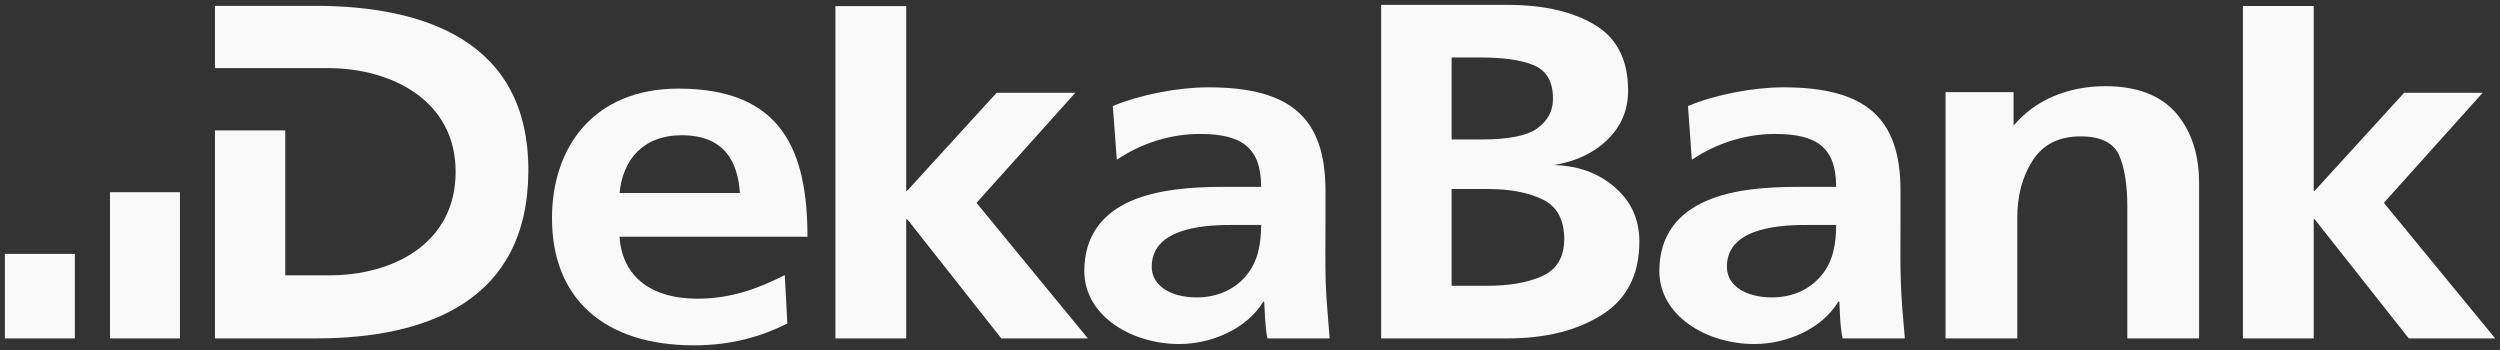<svg width="257" height="36" viewBox="0 0 257 36" fill="none" xmlns="http://www.w3.org/2000/svg">
<rect x="0" y="0" width="257" height="36" fill="#333333" stroke="none"/>
<g clip-path="url(#clip0_2789_1068)">
<path fill-rule="evenodd" clip-rule="evenodd" d="M154.965 34.787C158.885 34.787 162.126 33.99 164.723 32.332C167.253 30.723 168.527 28.218 168.527 24.834C168.527 22.562 167.7 20.72 165.996 19.244C164.293 17.768 162.192 17.021 159.712 16.972C161.961 16.607 163.846 15.744 165.269 14.334C166.658 12.974 167.369 11.315 167.369 9.291C167.369 6.156 166.211 3.884 163.896 2.524C161.63 1.18 158.653 0.5 154.965 0.5H141.982V34.787H154.965ZM152.203 5.908C154.519 5.908 156.338 6.156 157.677 6.704C158.984 7.268 159.645 8.363 159.645 10.154C159.645 11.448 159.1 12.427 157.992 13.223C156.95 13.953 155.081 14.334 152.368 14.334H149.226V5.908H152.203ZM152.865 19.427C155.246 19.427 157.165 19.791 158.653 20.538C160.092 21.268 160.803 22.628 160.803 24.585C160.803 26.427 160.042 27.72 158.504 28.401C156.999 29.064 155.13 29.379 152.865 29.379H149.226V19.427H152.865Z" fill="#F9F9F9"/>
<path fill-rule="evenodd" clip-rule="evenodd" d="M173.92 16.424C176.368 14.765 179.378 13.77 182.471 13.77C186.754 13.77 188.756 15.147 188.756 19.211H184.737C181.71 19.211 178.121 19.443 175.359 20.671C172.581 21.898 170.58 24.104 170.58 27.87C170.58 32.448 175.409 35.367 180.354 35.367C183.662 35.367 187.3 33.808 188.971 31.021H189.086C189.136 31.801 189.136 33.46 189.417 34.787H195.818C195.652 32.829 195.454 30.789 195.404 28.881C195.338 27.024 195.371 25.381 195.371 22.827V19.592C195.371 12.161 191.848 8.976 183.331 8.976C180.238 8.976 176.335 9.723 173.524 10.9L173.92 16.424ZM177.526 27.488C177.46 23.623 182.355 23.126 185.613 23.126H188.756C188.756 25.083 188.441 26.891 187.234 28.318C186.093 29.694 184.356 30.573 182.14 30.573C179.527 30.573 177.559 29.412 177.526 27.488Z" fill="#F9F9F9"/>
<path d="M218.689 34.787H226.066V18.813C226.066 15.794 225.239 13.405 223.651 11.564C222.047 9.789 219.682 8.86 216.424 8.86C214.489 8.86 212.669 9.225 211.082 9.905C209.477 10.585 208.154 11.564 206.997 12.908V9.474H200.001V34.787H207.377V22.379C207.377 20.156 207.873 18.199 208.932 16.54C209.974 14.881 211.627 14.019 213.893 14.019C215.977 14.019 217.3 14.699 217.862 15.993C218.408 17.27 218.689 18.995 218.689 21.268V34.787Z" fill="#F9F9F9"/>
<path d="M230.572 34.787H237.849V22.545H237.949L247.624 34.787H256.505L245.06 20.853L255.215 9.54H247.144L237.965 19.592L237.849 19.642V0.616H230.572V34.787Z" fill="#F9F9F9"/>
<path fill-rule="evenodd" clip-rule="evenodd" d="M63.69 19.841C64.021 16.457 66.071 13.886 70.14 13.903C74.506 13.936 75.846 16.656 76.061 19.841H63.69ZM80.675 28.284C77.963 29.645 75.201 30.706 71.661 30.706C67.163 30.706 63.971 28.616 63.69 24.336H83.007C83.007 15.528 80.41 9.092 69.71 9.109C61.027 9.126 56.744 15.13 56.744 22.429C56.744 30.706 62.119 35.5 71.347 35.5C75.25 35.5 78.293 34.571 80.939 33.261L80.675 28.284Z" fill="#F9F9F9"/>
<path fill-rule="evenodd" clip-rule="evenodd" d="M114.809 16.424C117.256 14.765 120.25 13.77 123.343 13.77C127.626 13.77 129.644 15.147 129.644 19.211H125.625C122.582 19.211 119.009 19.46 116.231 20.671C113.469 21.898 111.468 24.104 111.468 27.87C111.468 32.448 116.297 35.367 121.226 35.367C124.533 35.367 128.172 33.808 129.859 31.021H129.958C130.024 31.801 130.024 33.46 130.289 34.787H136.689C136.54 32.829 136.342 30.806 136.276 28.881C136.226 27.024 136.259 25.381 136.259 22.827V19.609C136.259 12.161 132.736 8.976 124.219 8.976C121.126 8.976 117.223 9.723 114.395 10.9L114.809 16.424ZM118.398 27.488C118.348 23.623 123.243 23.126 126.485 23.126H129.644C129.644 25.083 129.313 26.891 128.122 28.318C126.981 29.694 125.244 30.573 123.012 30.573C120.415 30.573 118.431 29.412 118.398 27.488Z" fill="#F9F9F9"/>
<path d="M85.881 34.787H93.158V22.545H93.273L102.932 34.787H111.83L100.385 20.853L110.54 9.54H102.452L93.273 19.592L93.158 19.642V0.633H85.881V34.787Z" fill="#F9F9F9"/>
<path d="M22.097 7.002H33.922C40.157 7.069 46.839 10.237 46.839 17.668C46.839 25.116 40.273 28.301 33.922 28.301H29.325V13.405H22.097V34.787H32.45C44.06 34.787 54.215 30.839 54.314 17.685C54.43 4.116 43.465 0.616 32.45 0.6H22.097V7.002Z" fill="#F9F9F9"/>
<path d="M11.306 19.758H18.5V34.787H11.306V19.758Z" fill="#F9F9F9"/>
<path d="M0.5 26.095H7.694V34.787H0.5V26.095Z" fill="#F9F9F9"/>
</g>
<defs>
<clipPath id="clip0_2789_1068">
<rect width="256" height="35" fill="white" transform="translate(0.5 0.5)"/>
</clipPath>
</defs>
</svg>
